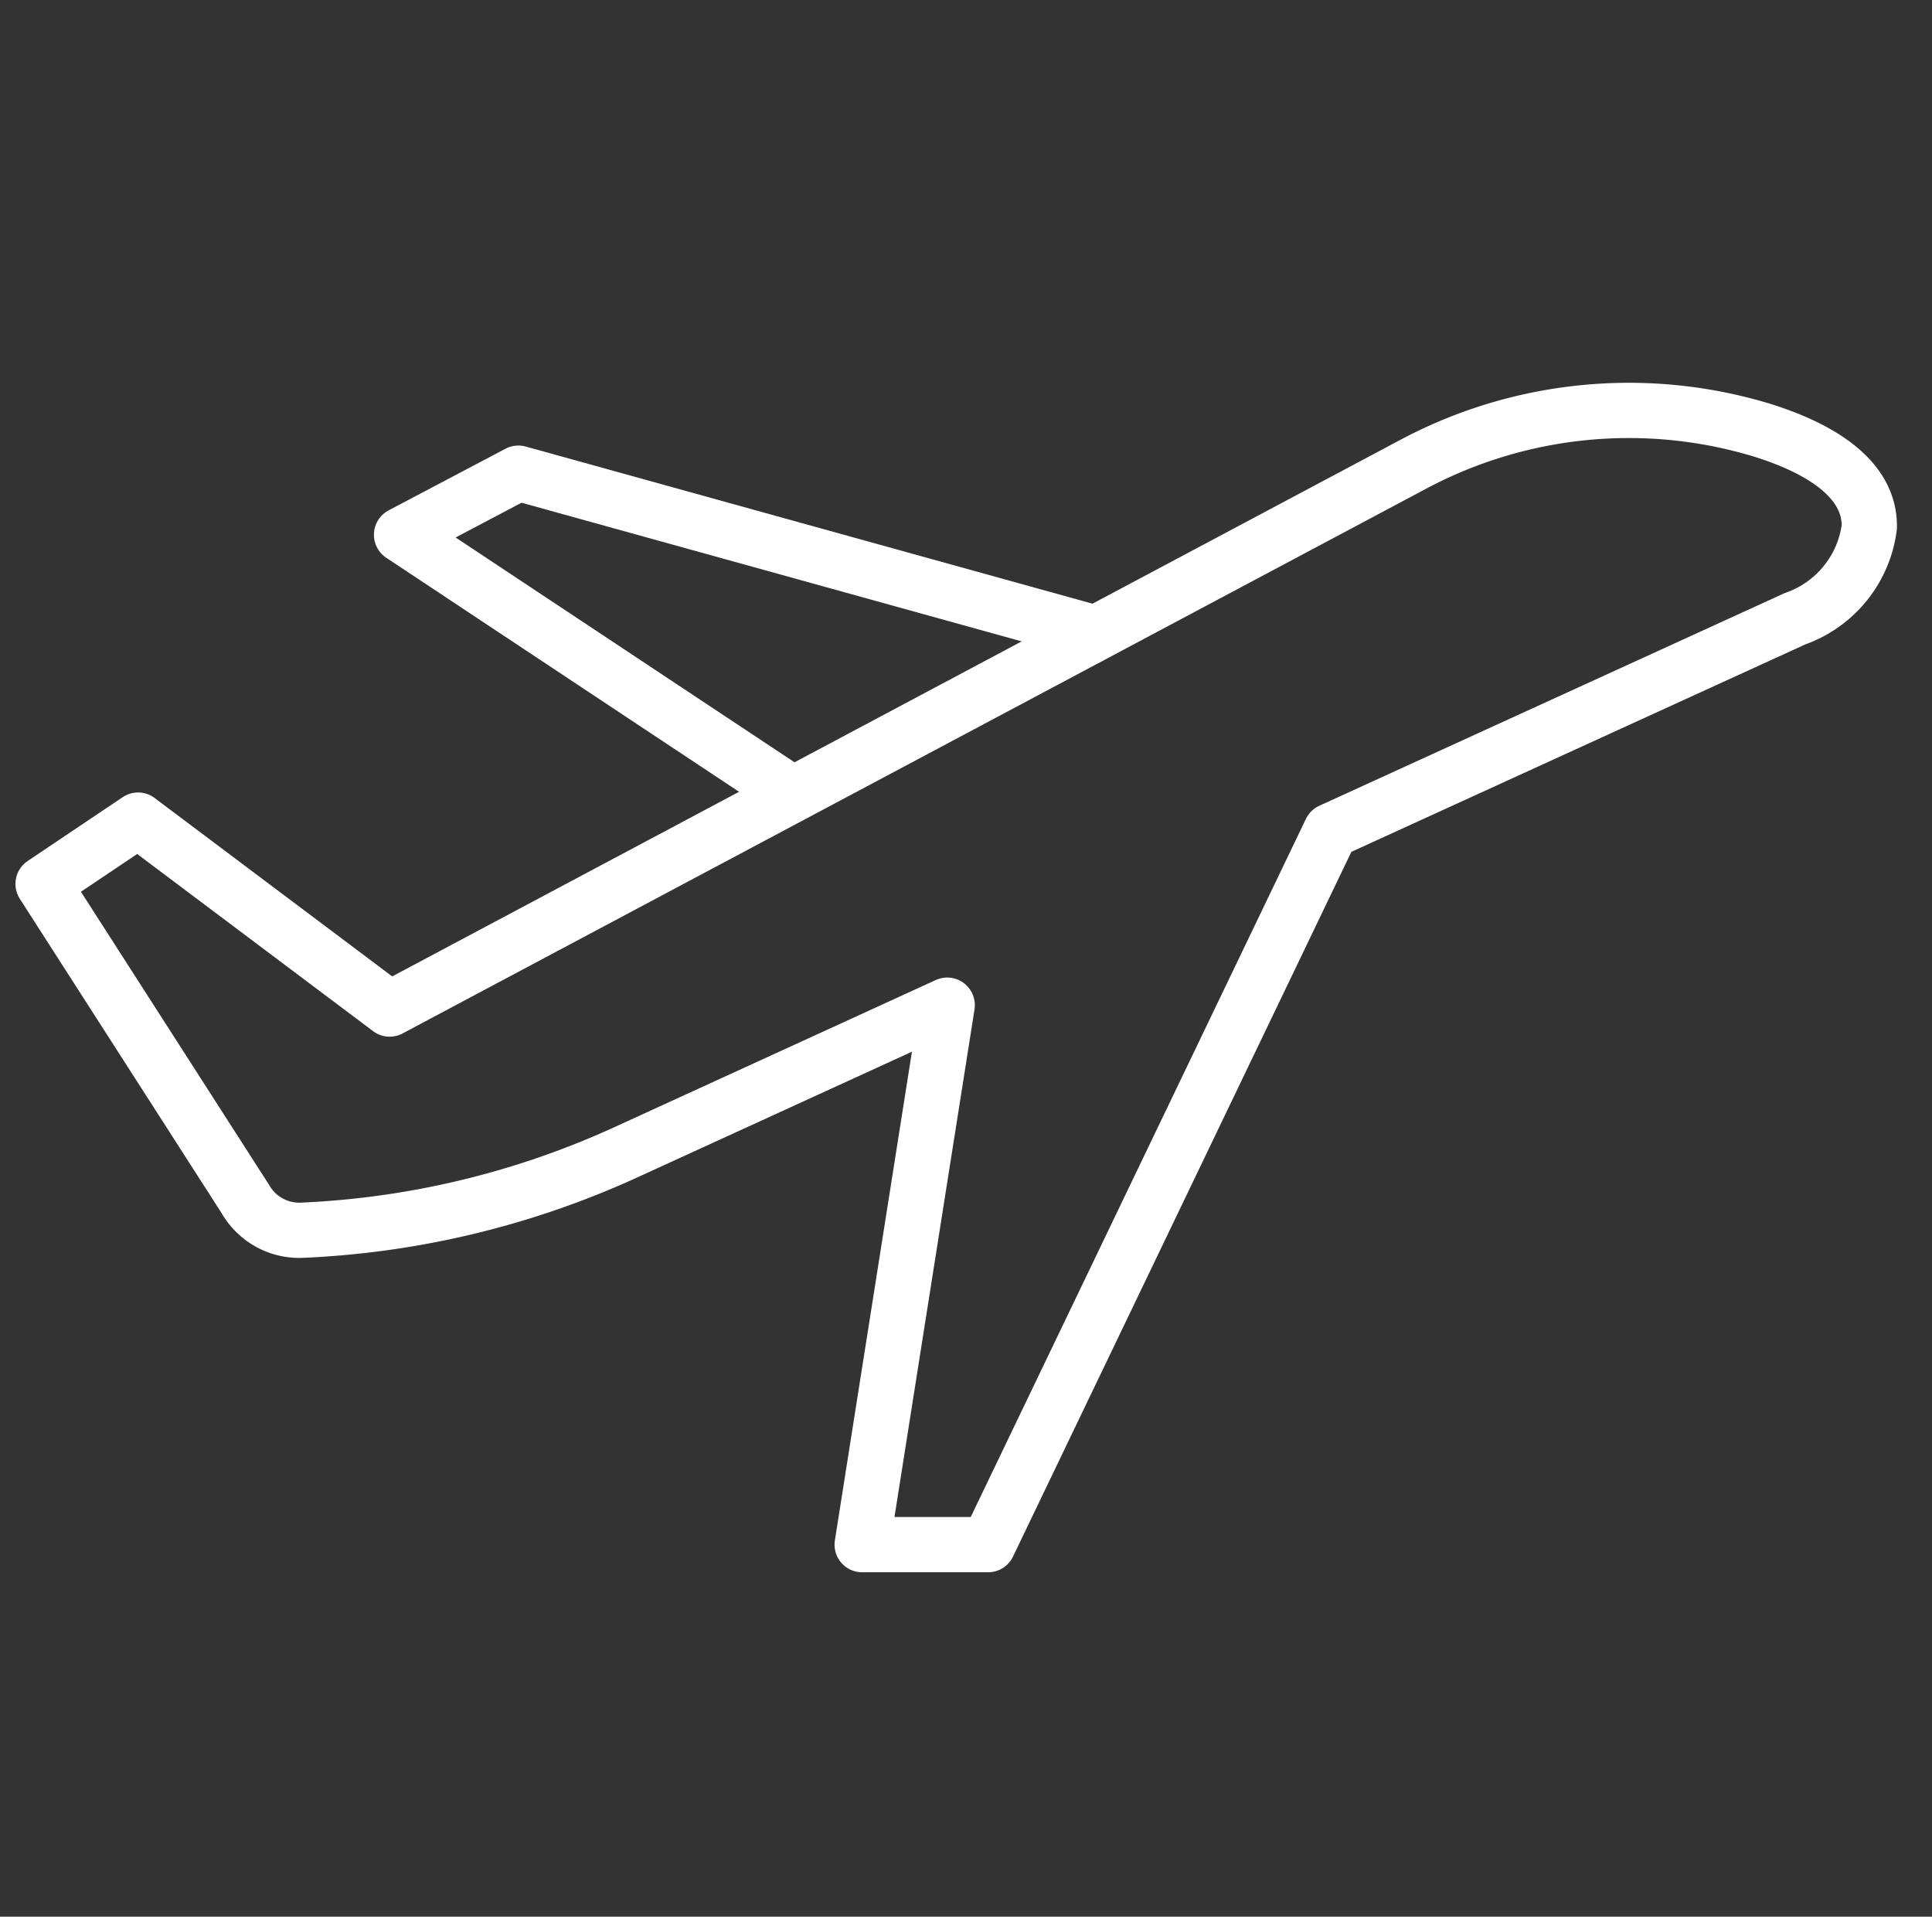 <?xml version="1.0" encoding="UTF-8"?> <svg xmlns="http://www.w3.org/2000/svg" id="Calque_1" data-name="Calque 1" width="69.96" height="69.39" viewBox="0 0 69.96 69.39"><rect x="0" y="0" width="69.96" height="69.39" fill="#333333" stroke="none"/><defs><style>.cls-1,.cls-2{fill:none;stroke:#fff;stroke-linejoin:round;stroke-width:2px;}.cls-1{stroke-linecap:round;}</style></defs><title>icon-aeriens-01</title><g id="icon"><path class="cls-1" d="M63.76,15.56a16.61,16.61,0,0,0-12.55,1.23L14.11,36.53,5,29.69,1.56,32l7.32,11.4a2.25,2.25,0,0,0,2,1.14,31.47,31.47,0,0,0,11.73-2.8L34.3,36.39,31.22,55.92h4.56L48.19,30.08,65,22.4a4.07,4.07,0,0,0,2.69-3.32C67.72,17.3,65.84,16.2,63.76,15.56Z"></path><polyline class="cls-2" points="39.73 22.94 18.77 17.13 14.54 19.36 28.73 28.77"></polyline></g></svg> 
